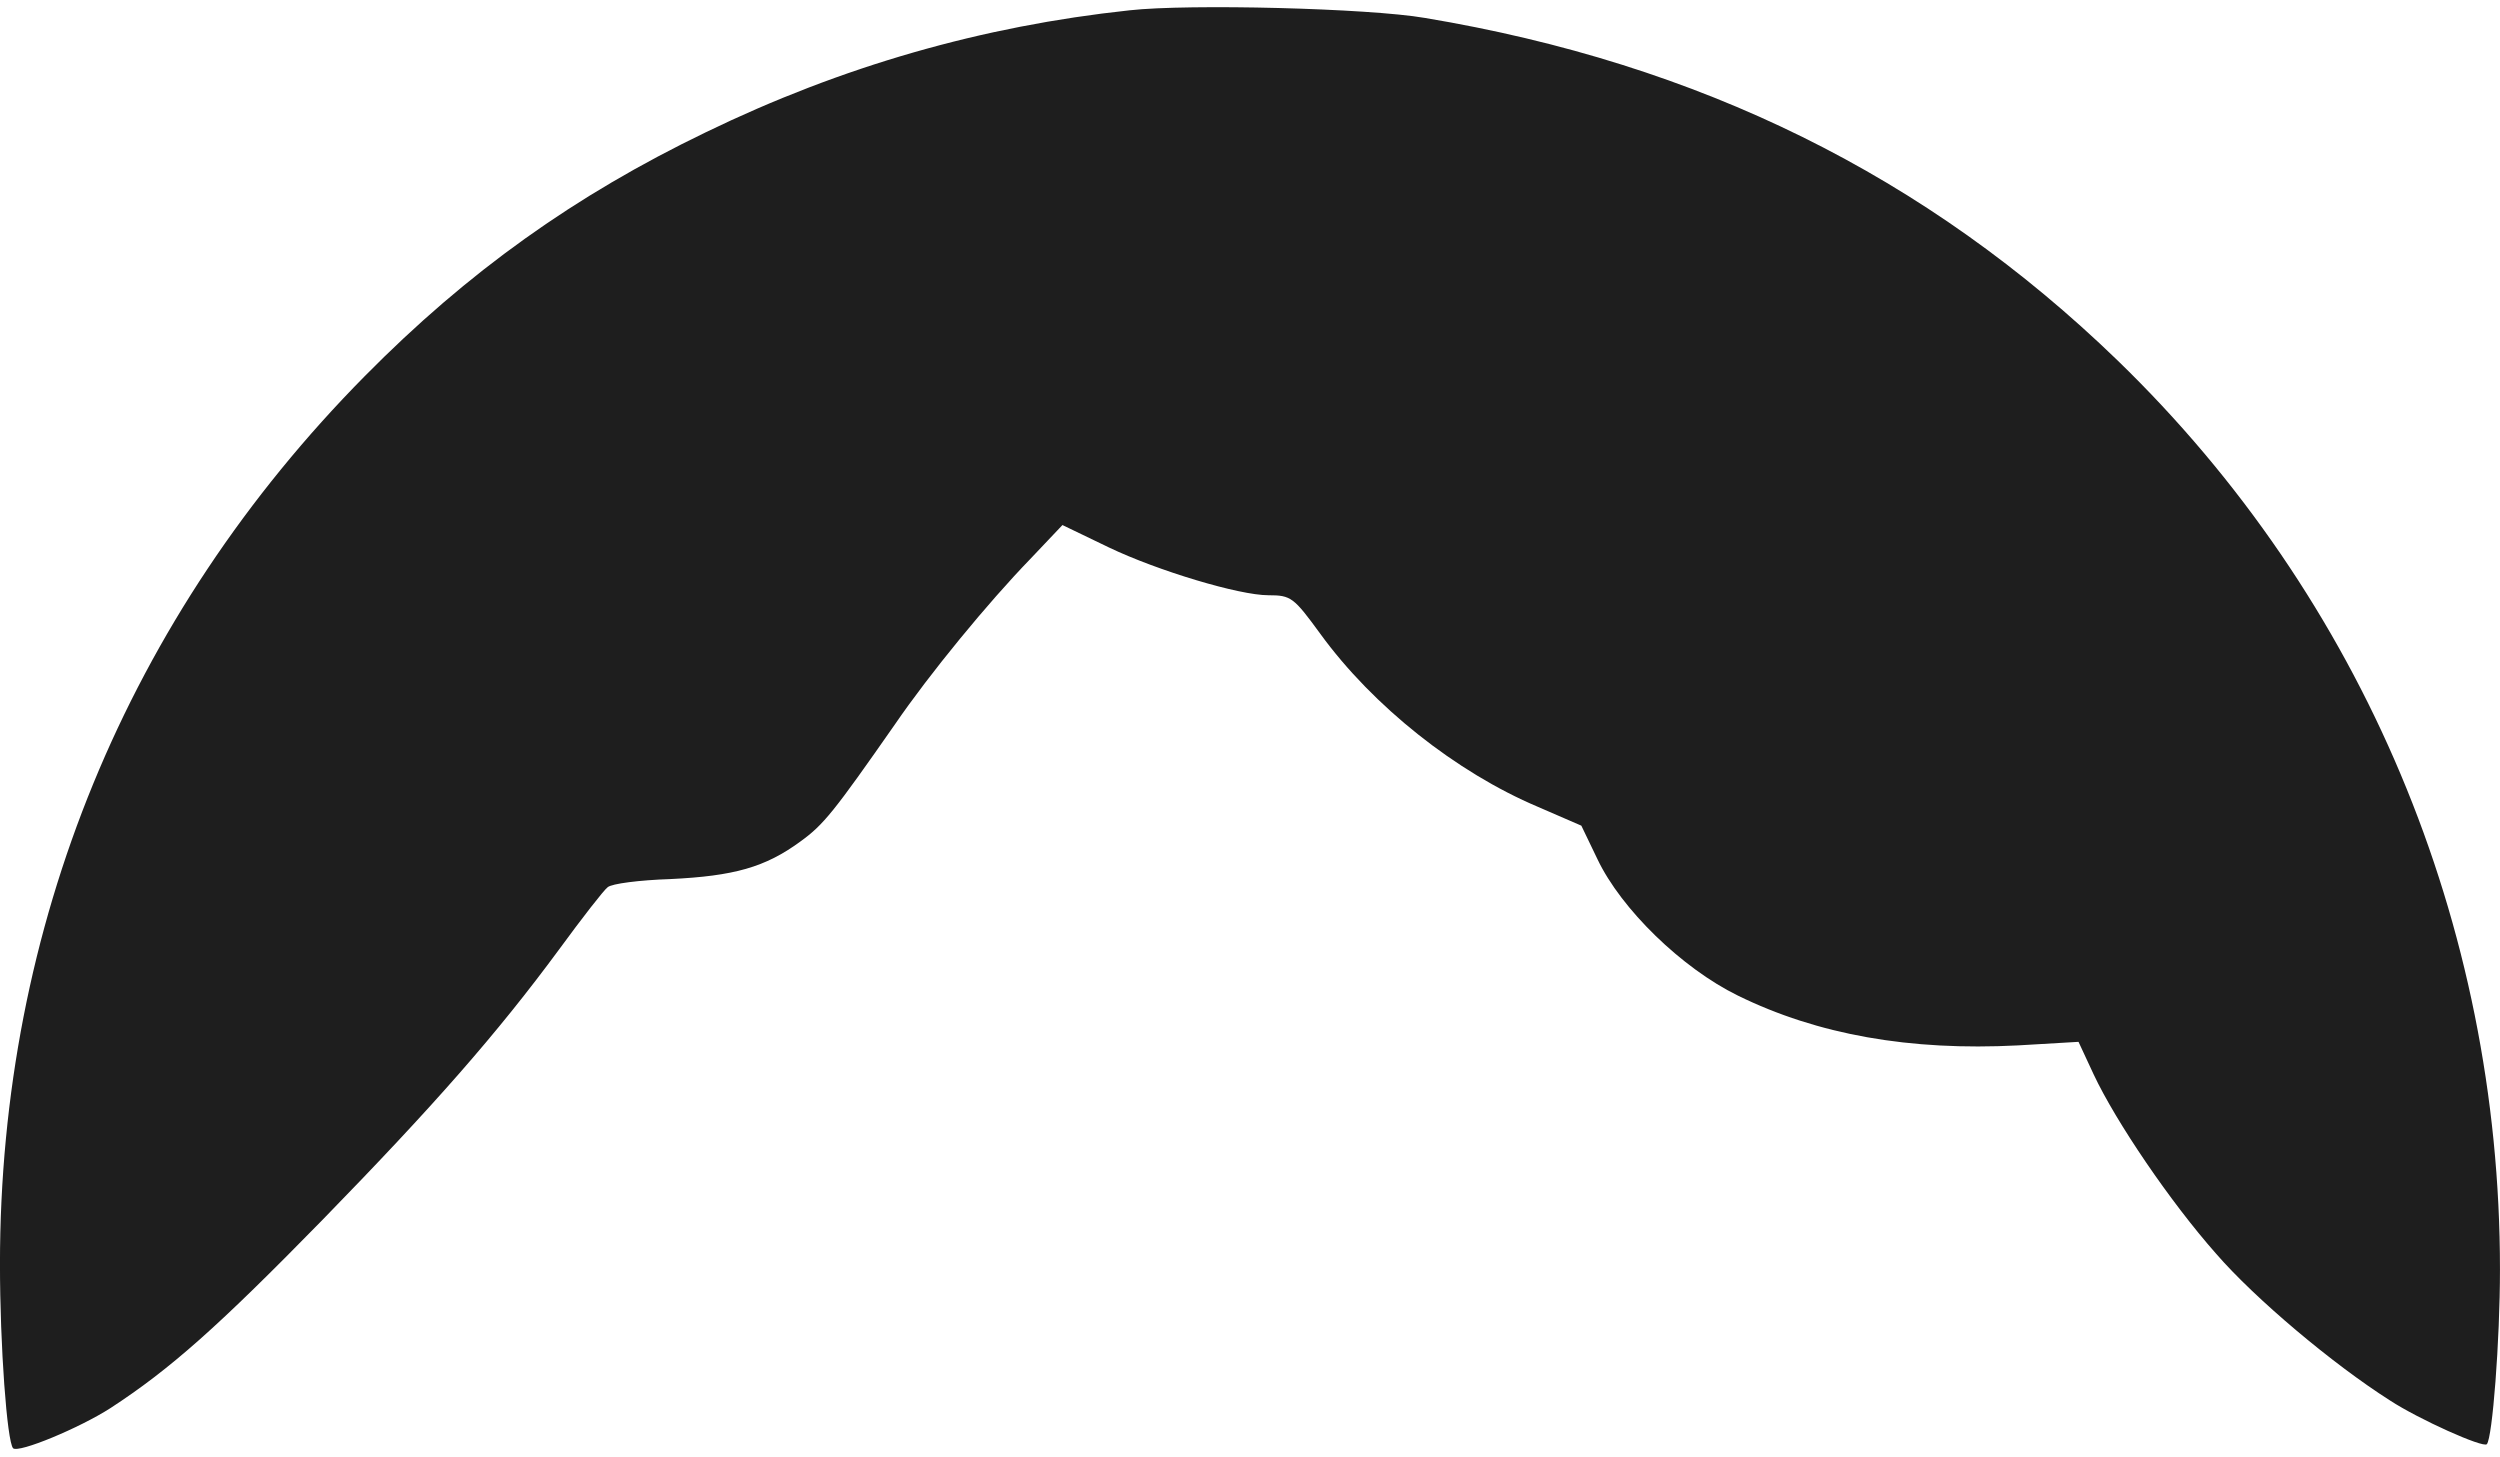 <svg width="163" height="95" viewBox="0 0 163 95" fill="none" xmlns="http://www.w3.org/2000/svg">
<path d="M73.649 0.672C64.04 1.7 54.891 4.32 46.005 8.631C37.482 12.743 30.505 17.718 23.791 24.516C8.291 40.203 -0.002 60.4 -0.002 82.421C-0.002 87.76 0.459 93.995 0.854 94.426C1.216 94.757 5.198 93.099 7.205 91.806C11.121 89.252 14.215 86.5 21.027 79.535C28.267 72.106 32.381 67.43 36.462 61.892C37.943 59.869 39.358 58.045 39.621 57.846C39.884 57.614 41.694 57.382 43.702 57.316C47.848 57.117 49.889 56.553 52.192 54.861C53.706 53.767 54.364 52.938 58.346 47.234C60.617 43.917 64.435 39.274 67.166 36.455L69.272 34.233L72.3 35.693C75.492 37.218 80.79 38.81 82.699 38.81C84.18 38.81 84.345 38.943 86.089 41.331C89.511 46.04 94.942 50.351 100.273 52.606L103.103 53.833L104.156 56.022C105.703 59.272 109.652 63.119 113.305 64.91C118.505 67.464 124.527 68.525 131.57 68.16L135.519 67.928L136.506 70.05C137.954 73.135 141.508 78.374 144.503 81.757C147.037 84.676 152.072 88.921 155.824 91.308C157.7 92.535 161.912 94.426 162.142 94.16C162.504 93.763 162.998 87.428 162.998 82.752C162.998 60.234 154.047 38.976 138.053 23.488C125.613 11.45 110.804 4.154 92.901 1.169C89.248 0.539 77.532 0.24 73.649 0.672Z" fill="#1E1E1E"/>
</svg>
